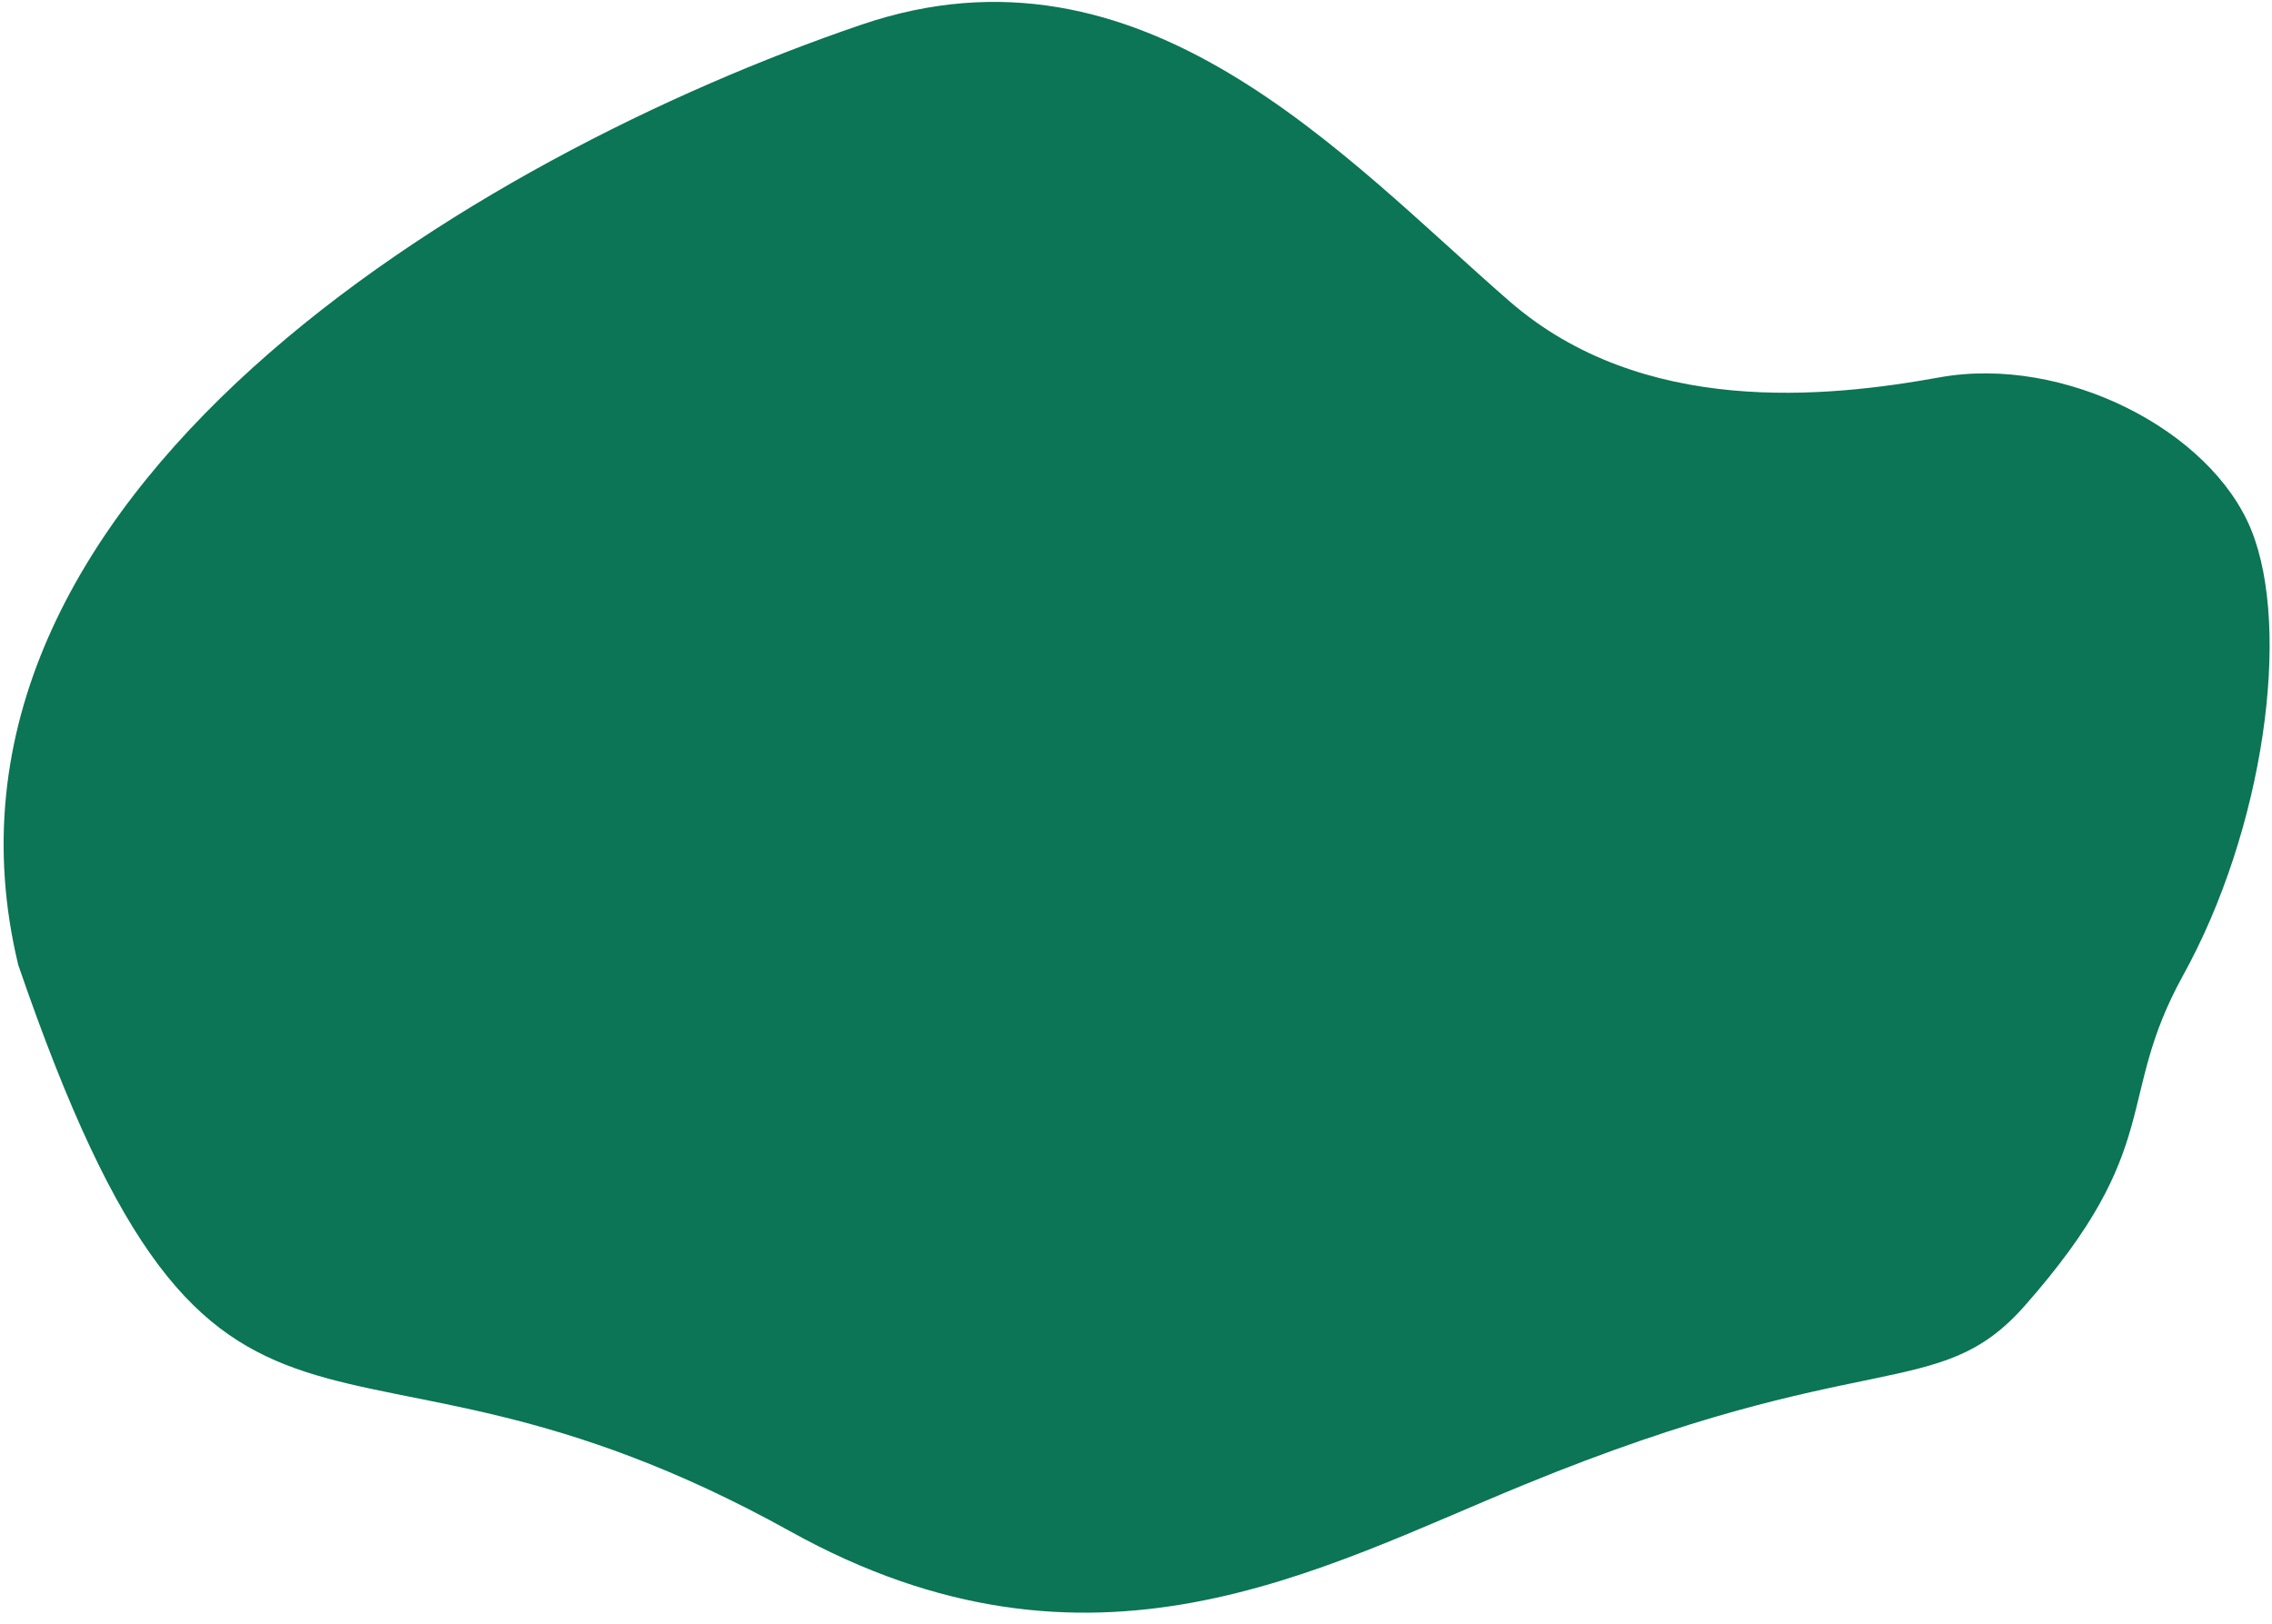 <svg width="1343" height="960" viewBox="0 0 1343 960" fill="none" xmlns="http://www.w3.org/2000/svg">
<g clip-path="url(#clip0_1062_15120)">
<path d="M10.78 570.364C130.097 918.018 192.2 752.62 467.048 905.161C645.245 1004.23 779.029 927.571 901.185 877.539C1103.56 794.562 1145.54 829.911 1196.72 772.014C1280.38 677.242 1249.87 650.27 1290.25 576.913C1338.18 490.467 1354.64 372.18 1330.73 313.224C1306.81 254.267 1220 209.745 1146.36 223.09C1079.73 235.134 970.872 246.487 892.167 177.996C794.044 92.64 675.096 -42.028 509.102 14.62C281.345 92.167 -56.207 292.382 10.78 570.364Z" fill="#0B7556"/>
</g>
<defs>
<clipPath id="clip0_1062_15120">
<rect width="1343" height="960" fill="white"/>
</clipPath>
</defs>
</svg>
